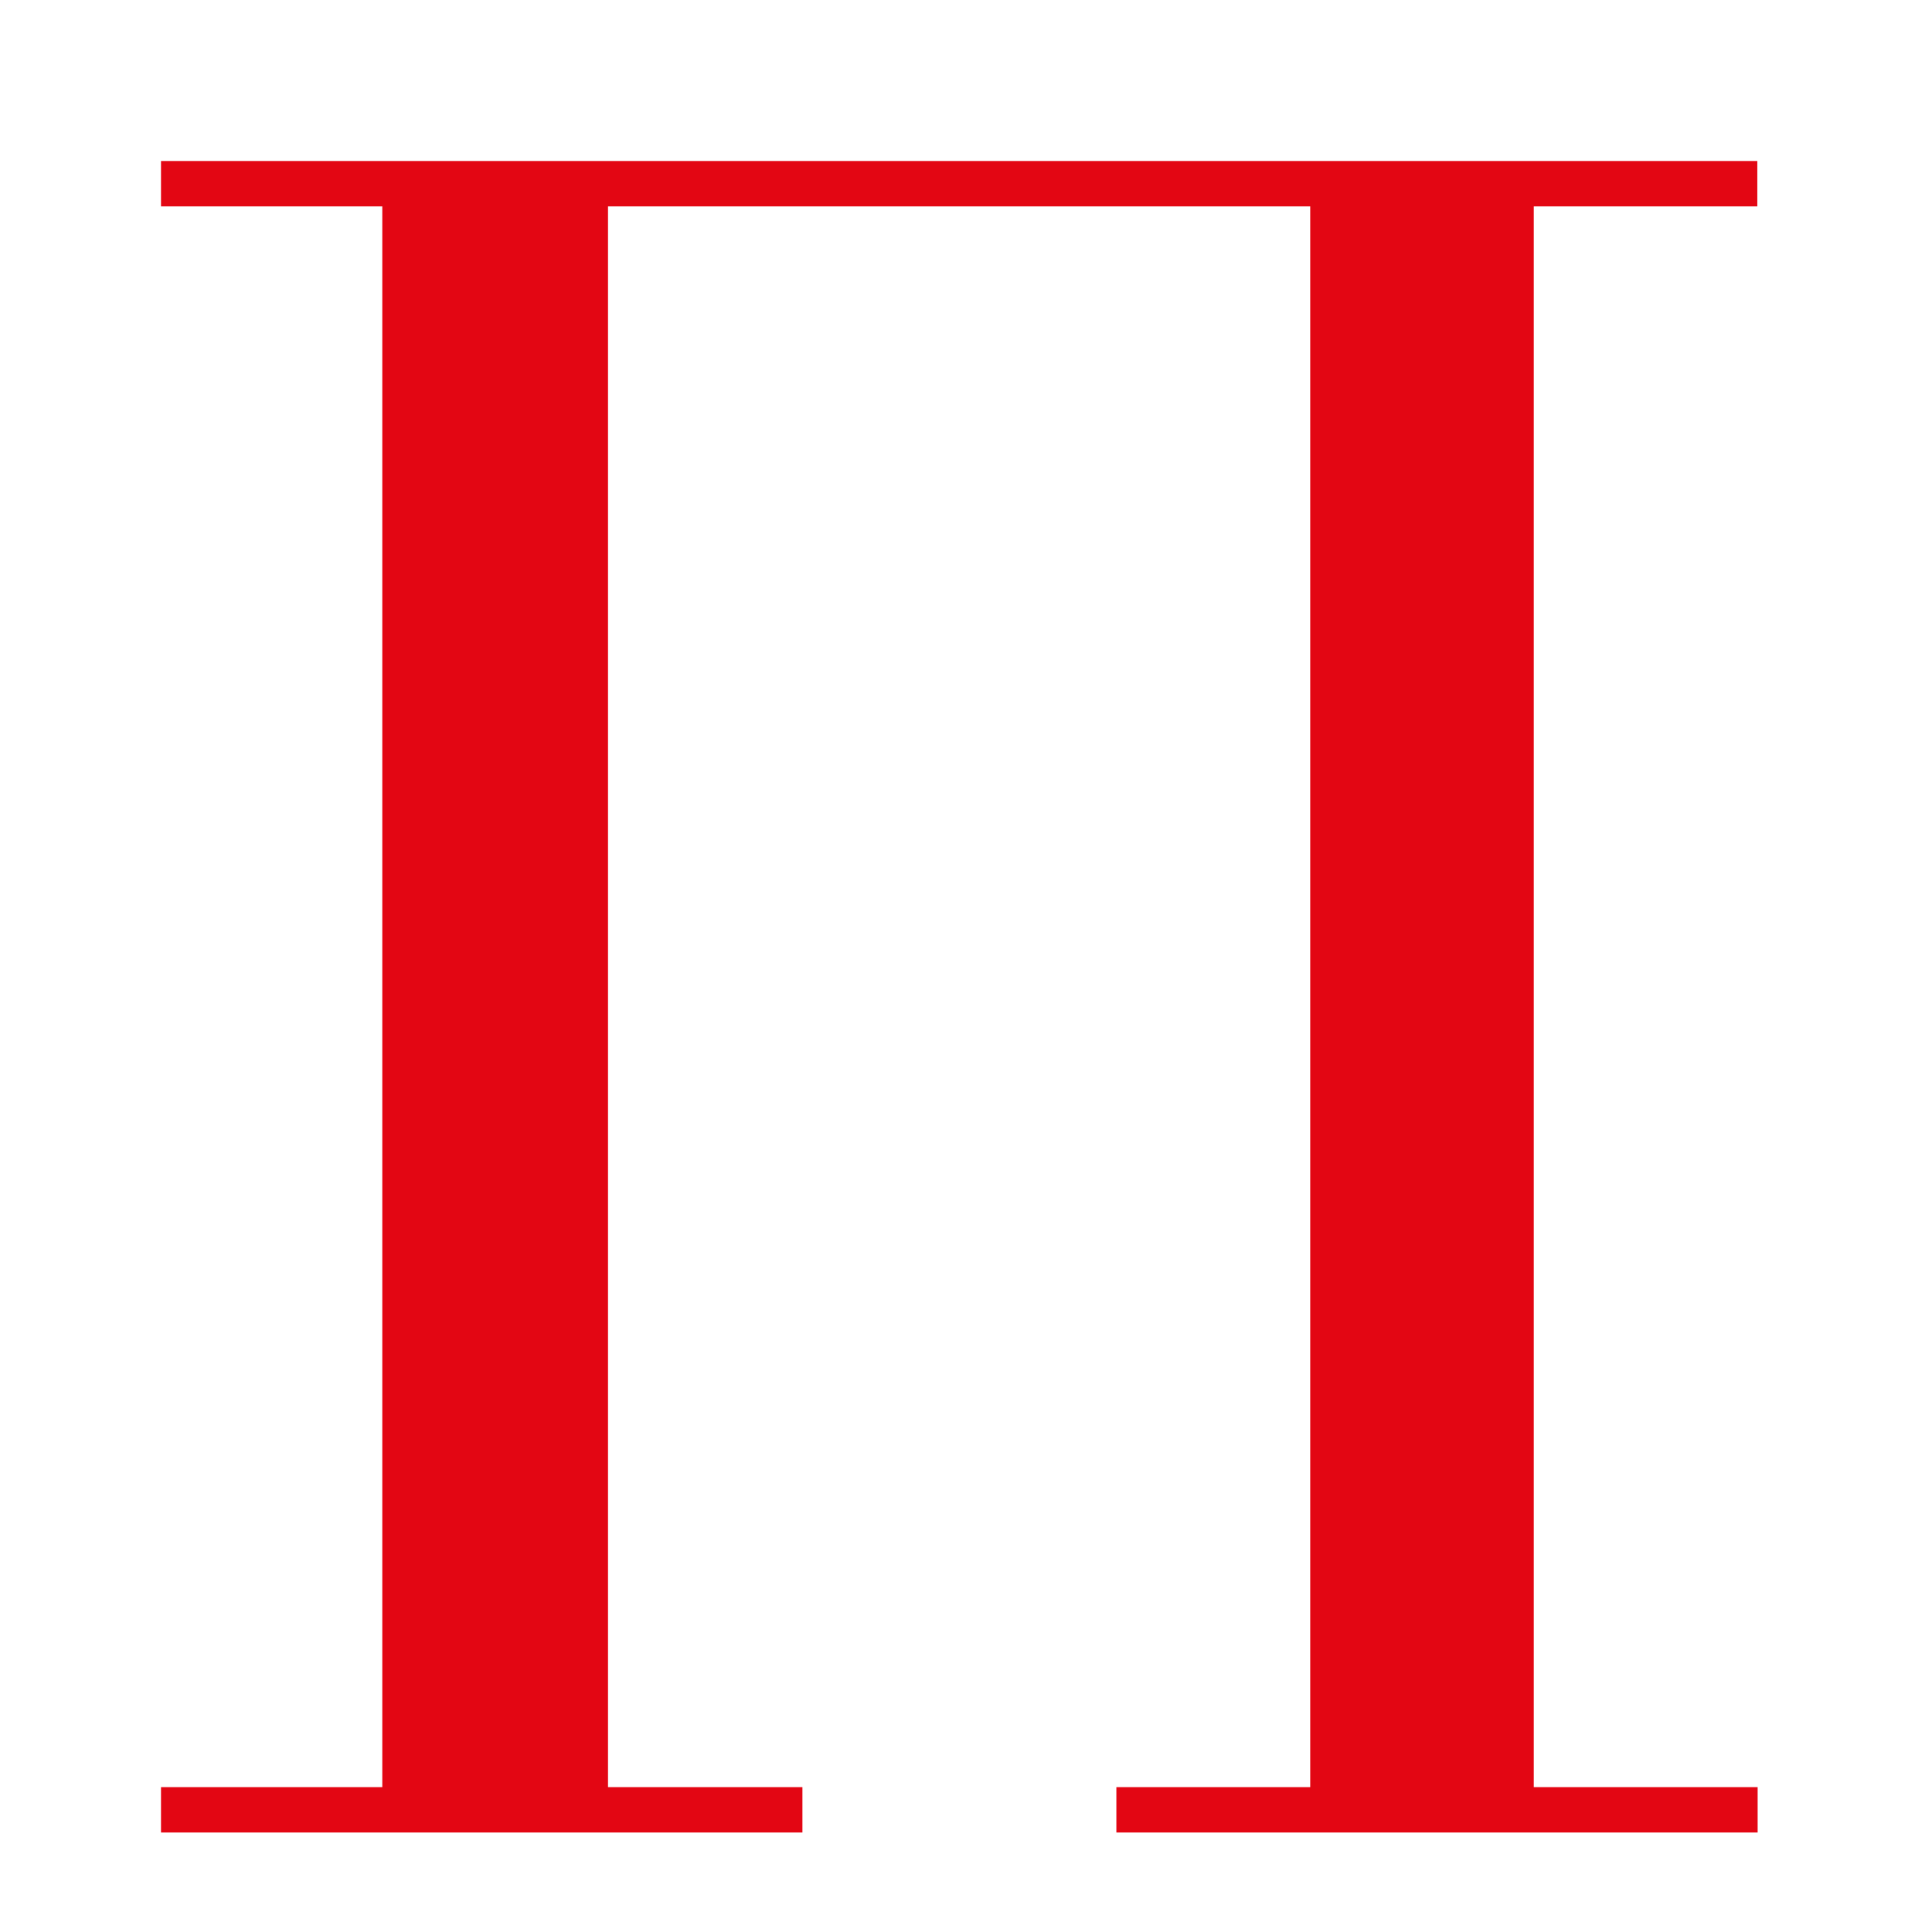 <?xml version="1.0" encoding="UTF-8"?> <svg xmlns="http://www.w3.org/2000/svg" xmlns:xlink="http://www.w3.org/1999/xlink" viewBox="0 0 24 24"> <defs> <style> .cls-1 { fill: #fff; } .cls-2 { clip-path: url(#clip-path); } .cls-3 { fill: #e30613; } </style> <clipPath id="clip-path"> <rect id="Rectangle_32" data-name="Rectangle 32" class="cls-1" width="24" height="24" transform="translate(1617 1282)"></rect> </clipPath> </defs> <g id="П" class="cls-2" transform="translate(-1617 -1282)"> <path id="Path_6" data-name="Path 6" class="cls-3" d="M20.662-22.4H.832v.564H3.581V-2.2H.832v.564H8.8V-2.2H6.385V-21.836h8.723V-2.2H12.7v.564h7.966V-2.2H17.885V-21.836h2.777Z" transform="translate(1618.168 1306.4)"></path> </g> </svg> 